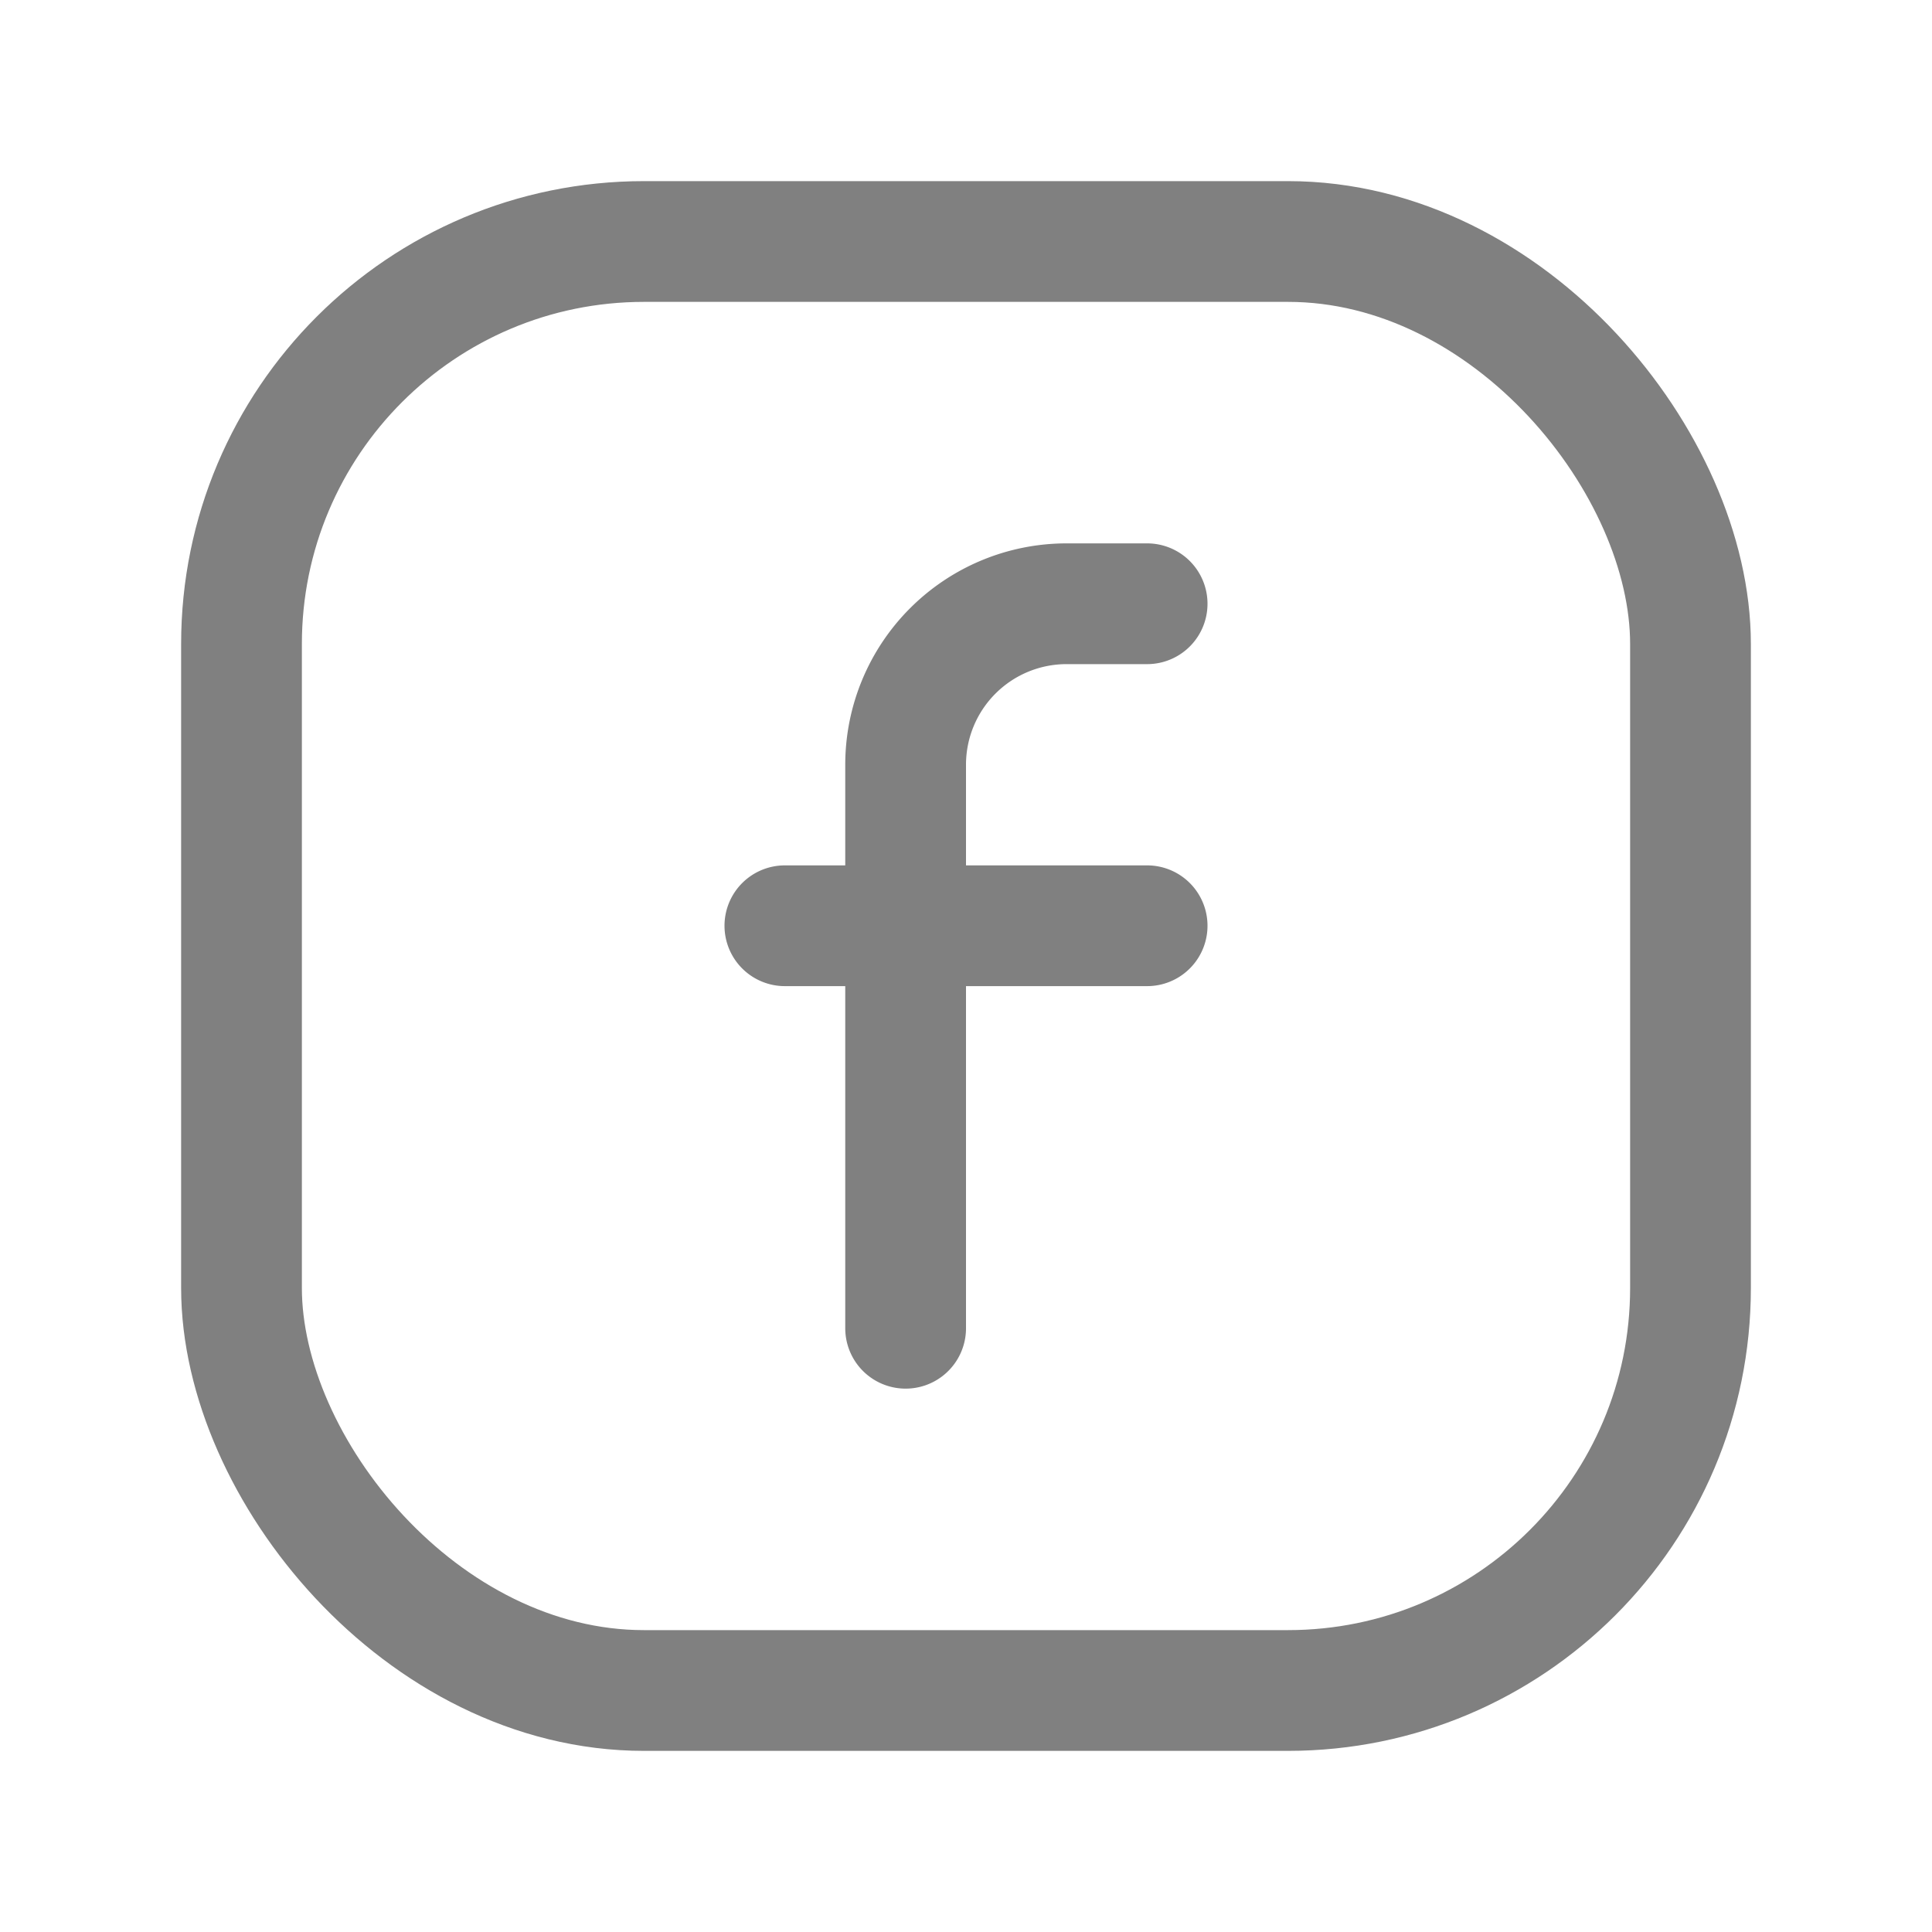 <svg xmlns="http://www.w3.org/2000/svg" width="24" height="24" fill="none" viewBox="0 0 24 24"><path stroke="gray" stroke-linecap="round" stroke-linejoin="round" stroke-width="1.5" d="M9.75 11.5h4.5m0-4h-1a2 2 0 0 0-2 2v7"></path><rect width="18" height="18" x="3" y="3" stroke="gray" stroke-linecap="round" stroke-linejoin="round" stroke-width="1.5" rx="5"></rect></svg>